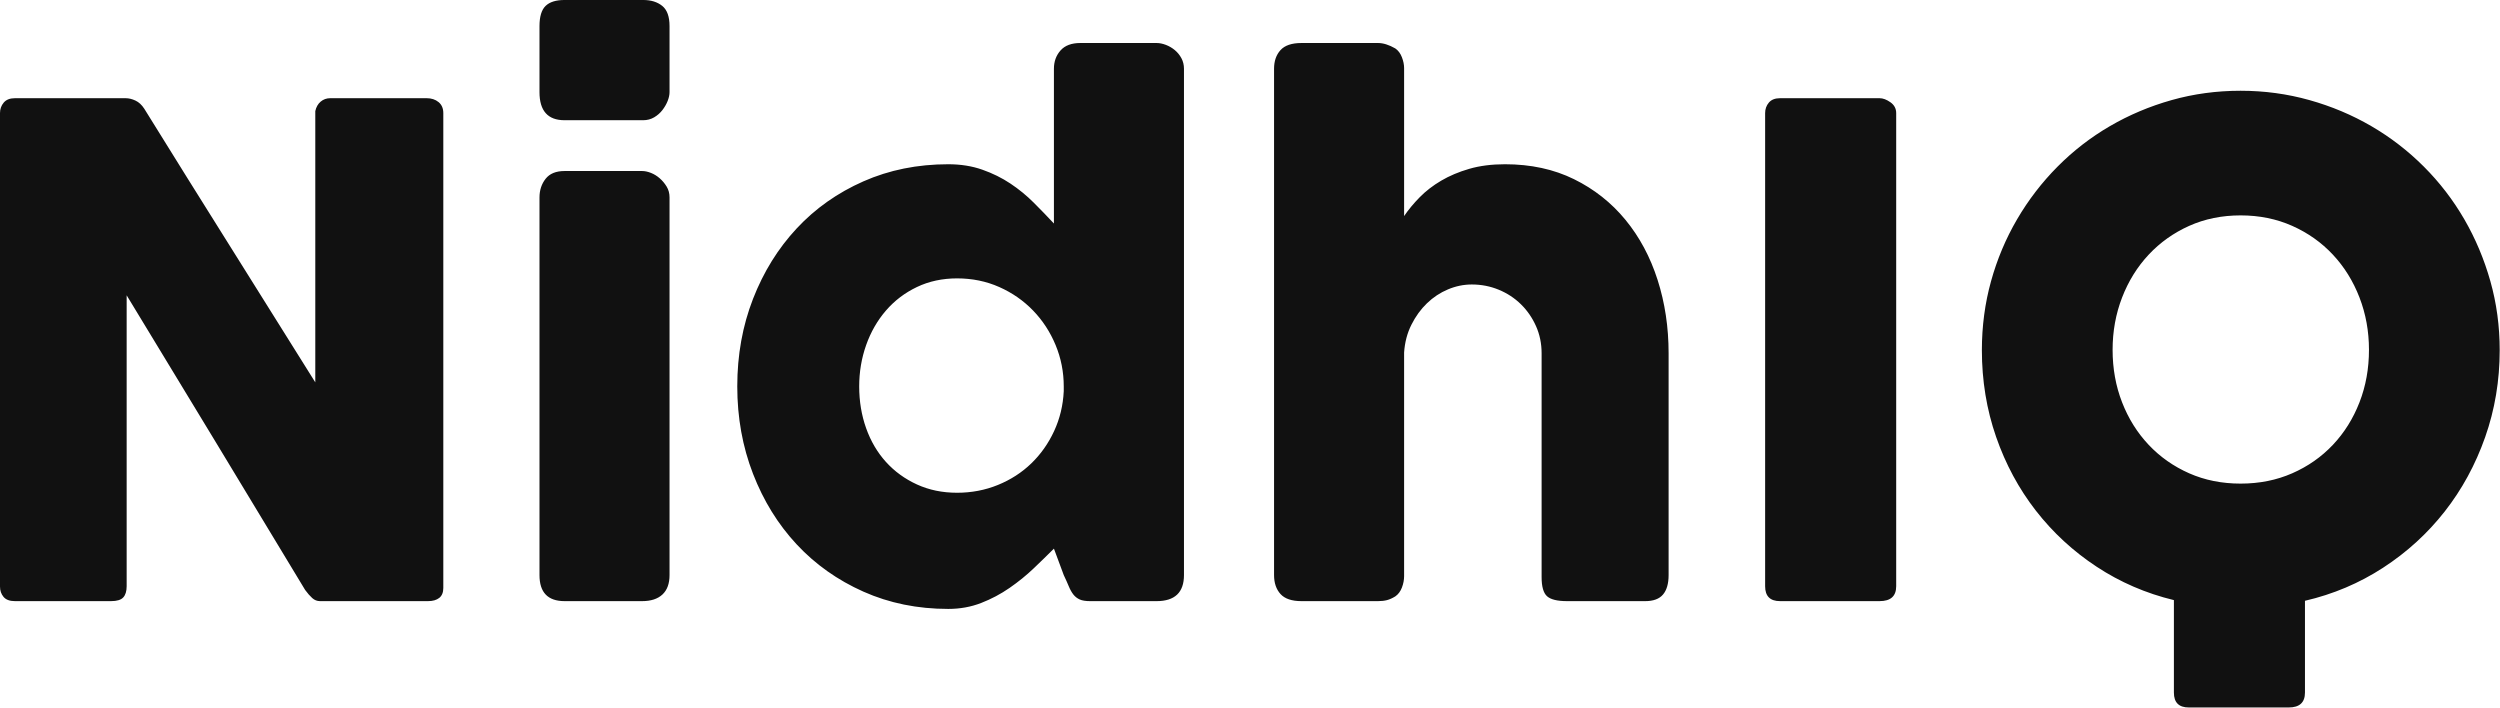 <svg width="460.2" height="130.248" fill="none" xmlns="http://www.w3.org/2000/svg" viewBox="0 0 300 84.907"><g transform="matrix(4.064,0,0,4.064,-6.706,-9.145)" fill="#111111"><path d="M1.65 5.59 q0 -0.18 0.11 -0.31 t0.33 -0.13 l3.27 0 q0.14 0 0.29 0.07 t0.26 0.24 q1.27 2.05 2.52 4.04 t2.53 4.04 l0 -8.01 q0.04 -0.18 0.16 -0.28 t0.28 -0.1 l2.85 0 q0.21 0 0.35 0.115 t0.14 0.325 l0 14.02 q0 0.2 -0.12 0.295 t-0.33 0.095 l-3.19 0 q-0.13 0 -0.23 -0.09 t-0.21 -0.24 q-1.33 -2.2 -2.63 -4.35 t-2.64 -4.35 l0 8.59 q0 0.22 -0.1 0.33 t-0.36 0.11 l-2.84 0 q-0.23 0 -0.335 -0.125 t-0.105 -0.305 l0 -13.98 z M17.58 8.08 q0 -0.32 0.18 -0.55 t0.56 -0.23 l2.29 0 q0.12 0 0.26 0.055 t0.26 0.16 t0.205 0.245 t0.085 0.32 l0 11.15 q0 0.38 -0.21 0.575 t-0.6 0.195 l-2.29 0 q-0.74 0 -0.74 -0.77 l0 -11.15 z M17.58 3.02 q0 -0.42 0.18 -0.595 t0.56 -0.175 l2.32 0 q0.35 0 0.565 0.175 t0.215 0.595 l0 1.95 q0 0.12 -0.055 0.26 t-0.155 0.27 t-0.245 0.215 t-0.325 0.085 l-2.32 0 q-0.74 0 -0.74 -0.83 l0 -1.95 z M32.77 18.45 q-0.27 0.27 -0.595 0.58 t-0.715 0.58 t-0.84 0.445 t-0.97 0.175 q-1.36 0 -2.505 -0.51 t-1.97 -1.395 t-1.29 -2.085 t-0.465 -2.58 q0 -1.39 0.465 -2.585 t1.29 -2.08 t1.97 -1.39 t2.505 -0.505 q0.55 0 1.005 0.16 t0.83 0.41 t0.69 0.565 t0.595 0.615 l0 -4.57 q0 -0.32 0.195 -0.54 t0.585 -0.22 l2.25 0 q0.13 0 0.275 0.055 t0.265 0.155 t0.195 0.24 t0.075 0.31 l0 14.95 q0 0.77 -0.81 0.77 l-1.96 0 q-0.2 0 -0.31 -0.05 t-0.185 -0.145 t-0.135 -0.24 t-0.15 -0.335 z M27.02 13.66 q0 0.66 0.205 1.235 t0.585 0.995 t0.915 0.665 t1.185 0.245 q0.64 0 1.205 -0.23 t0.985 -0.635 t0.675 -0.955 t0.285 -1.18 l0 -0.14 q0 -0.64 -0.24 -1.22 t-0.665 -1.02 t-1 -0.695 t-1.245 -0.255 q-0.65 0 -1.185 0.255 t-0.915 0.695 t-0.585 1.02 t-0.205 1.22 z M43.11 8.63 q0.19 -0.28 0.46 -0.555 t0.635 -0.49 t0.83 -0.35 t1.055 -0.135 q1.14 0 2.035 0.44 t1.52 1.2 t0.95 1.775 t0.325 2.165 l0 6.55 q0 0.38 -0.165 0.575 t-0.525 0.195 l-2.31 0 q-0.43 0 -0.59 -0.145 t-0.16 -0.565 l0 -6.61 q0 -0.43 -0.165 -0.8 t-0.445 -0.645 t-0.655 -0.43 t-0.795 -0.155 q-0.36 0 -0.705 0.145 t-0.62 0.41 t-0.46 0.635 t-0.215 0.82 l0 6.6 q0 0.17 -0.065 0.34 t-0.195 0.26 q-0.13 0.08 -0.245 0.11 t-0.265 0.03 l-2.26 0 q-0.43 0 -0.62 -0.21 t-0.19 -0.56 l0 -8.14 l0 -0.07 l0 -2.98 l0 -0.05 l0 -3.71 q0 -0.34 0.19 -0.55 t0.62 -0.21 l2.26 0 q0.23 0 0.51 0.16 q0.13 0.09 0.195 0.26 t0.065 0.32 l0 4.37 z M53.77 5.59 q0 -0.18 0.11 -0.31 t0.33 -0.13 l2.94 0 q0.15 0 0.32 0.12 t0.17 0.32 l0 13.97 q0 0.44 -0.49 0.44 l-2.94 0 q-0.44 0 -0.44 -0.44 l0 -13.97 z M60.17 12.59 q0 -1.06 0.27 -2.035 t0.77 -1.83 t1.195 -1.555 t1.545 -1.195 t1.825 -0.77 t2.035 -0.275 q1.05 0 2.03 0.275 t1.83 0.77 t1.55 1.195 t1.195 1.555 t0.77 1.83 t0.275 2.035 q0 1.35 -0.43 2.57 t-1.195 2.195 t-1.82 1.66 t-2.305 0.975 l0 2.71 q0 0.44 -0.48 0.44 l-2.95 0 q-0.44 0 -0.44 -0.44 l0 -2.73 q-1.24 -0.3 -2.28 -0.985 t-1.795 -1.655 t-1.175 -2.18 t-0.42 -2.56 z M64.03 12.58 q0 0.83 0.28 1.55 t0.785 1.255 t1.195 0.84 t1.52 0.305 t1.525 -0.305 t1.2 -0.84 t0.785 -1.255 t0.28 -1.55 q0 -0.82 -0.28 -1.545 t-0.785 -1.265 t-1.2 -0.85 t-1.525 -0.31 t-1.52 0.31 t-1.195 0.85 t-0.785 1.265 t-0.28 1.545 z"></path></g></svg>